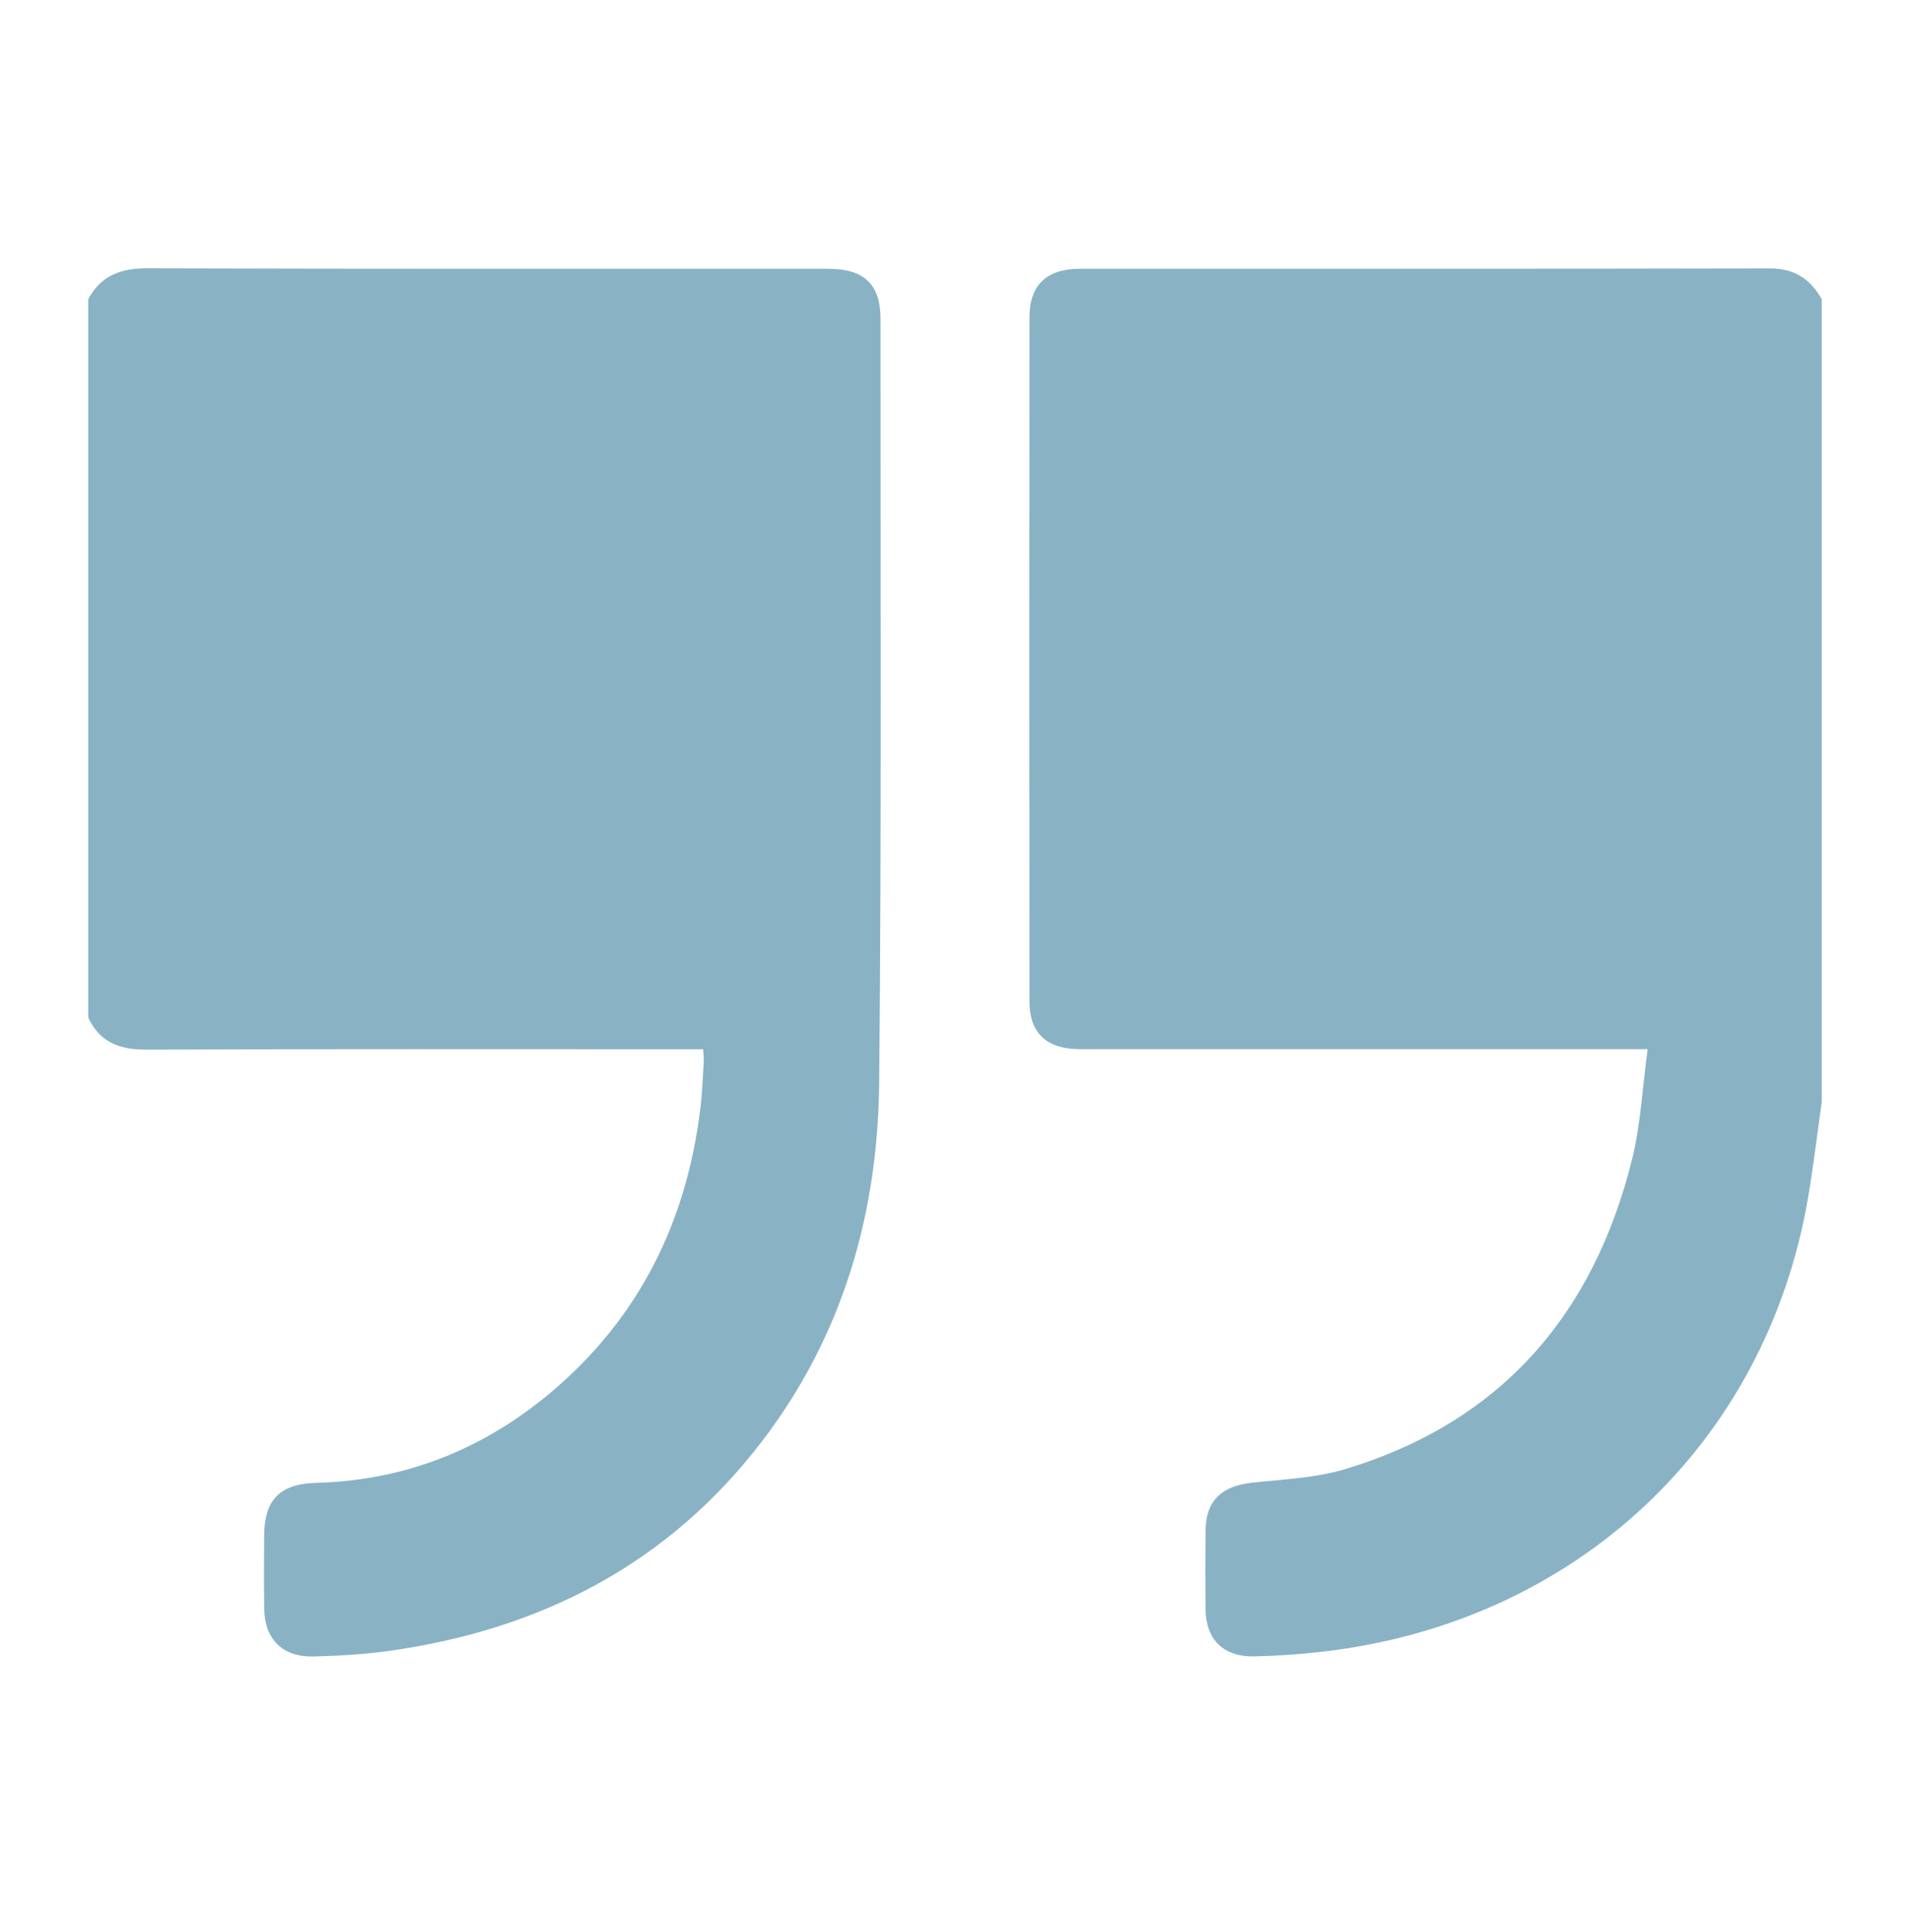 <svg width="90" height="91" viewBox="0 0 90 91" fill="none" xmlns="http://www.w3.org/2000/svg">
<path d="M4.156 14.095C4.75 12.99 5.674 12.633 6.94 12.638C17.635 12.673 28.333 12.657 39.029 12.661C40.71 12.661 41.491 13.393 41.491 15.021C41.486 27.016 41.544 39.012 41.428 51.005C41.368 57.143 39.726 62.891 35.921 67.874C31.497 73.667 25.477 76.779 18.264 77.777C17.118 77.935 15.953 77.998 14.794 78.031C13.325 78.073 12.472 77.23 12.45 75.781C12.432 74.637 12.441 73.494 12.446 72.35C12.453 70.665 13.178 69.895 14.889 69.851C19.111 69.739 22.795 68.255 25.971 65.578C30.147 62.057 32.368 57.506 33.006 52.171C33.092 51.459 33.115 50.739 33.16 50.023C33.17 49.866 33.146 49.706 33.131 49.426C32.781 49.426 32.442 49.426 32.102 49.426C23.701 49.426 15.301 49.409 6.901 49.444C5.633 49.449 4.699 49.099 4.158 47.936V14.095H4.156Z" fill="#89B3C5"/>
<path d="M85.841 51.922C85.628 53.417 85.452 54.919 85.199 56.407C83.213 68.033 74.247 76.421 62.331 77.804C61.259 77.929 60.178 78.003 59.1 78.026C57.662 78.058 56.825 77.233 56.807 75.826C56.793 74.575 56.793 73.325 56.807 72.076C56.824 70.692 57.566 69.995 59.012 69.84C60.482 69.681 62.001 69.624 63.399 69.2C70.778 66.966 75.09 61.882 76.897 54.637C77.311 52.982 77.388 51.245 77.638 49.422C77.092 49.422 76.777 49.422 76.461 49.422C68.14 49.422 59.818 49.422 51.497 49.422C51.254 49.422 51.011 49.427 50.767 49.42C49.294 49.382 48.511 48.64 48.509 47.188C48.499 36.441 48.499 25.693 48.509 14.946C48.509 13.425 49.323 12.661 50.883 12.659C61.716 12.656 72.551 12.667 83.385 12.643C84.56 12.64 85.306 13.146 85.842 14.094V51.923L85.841 51.922Z" fill="#89B3C5"/>
</svg>
